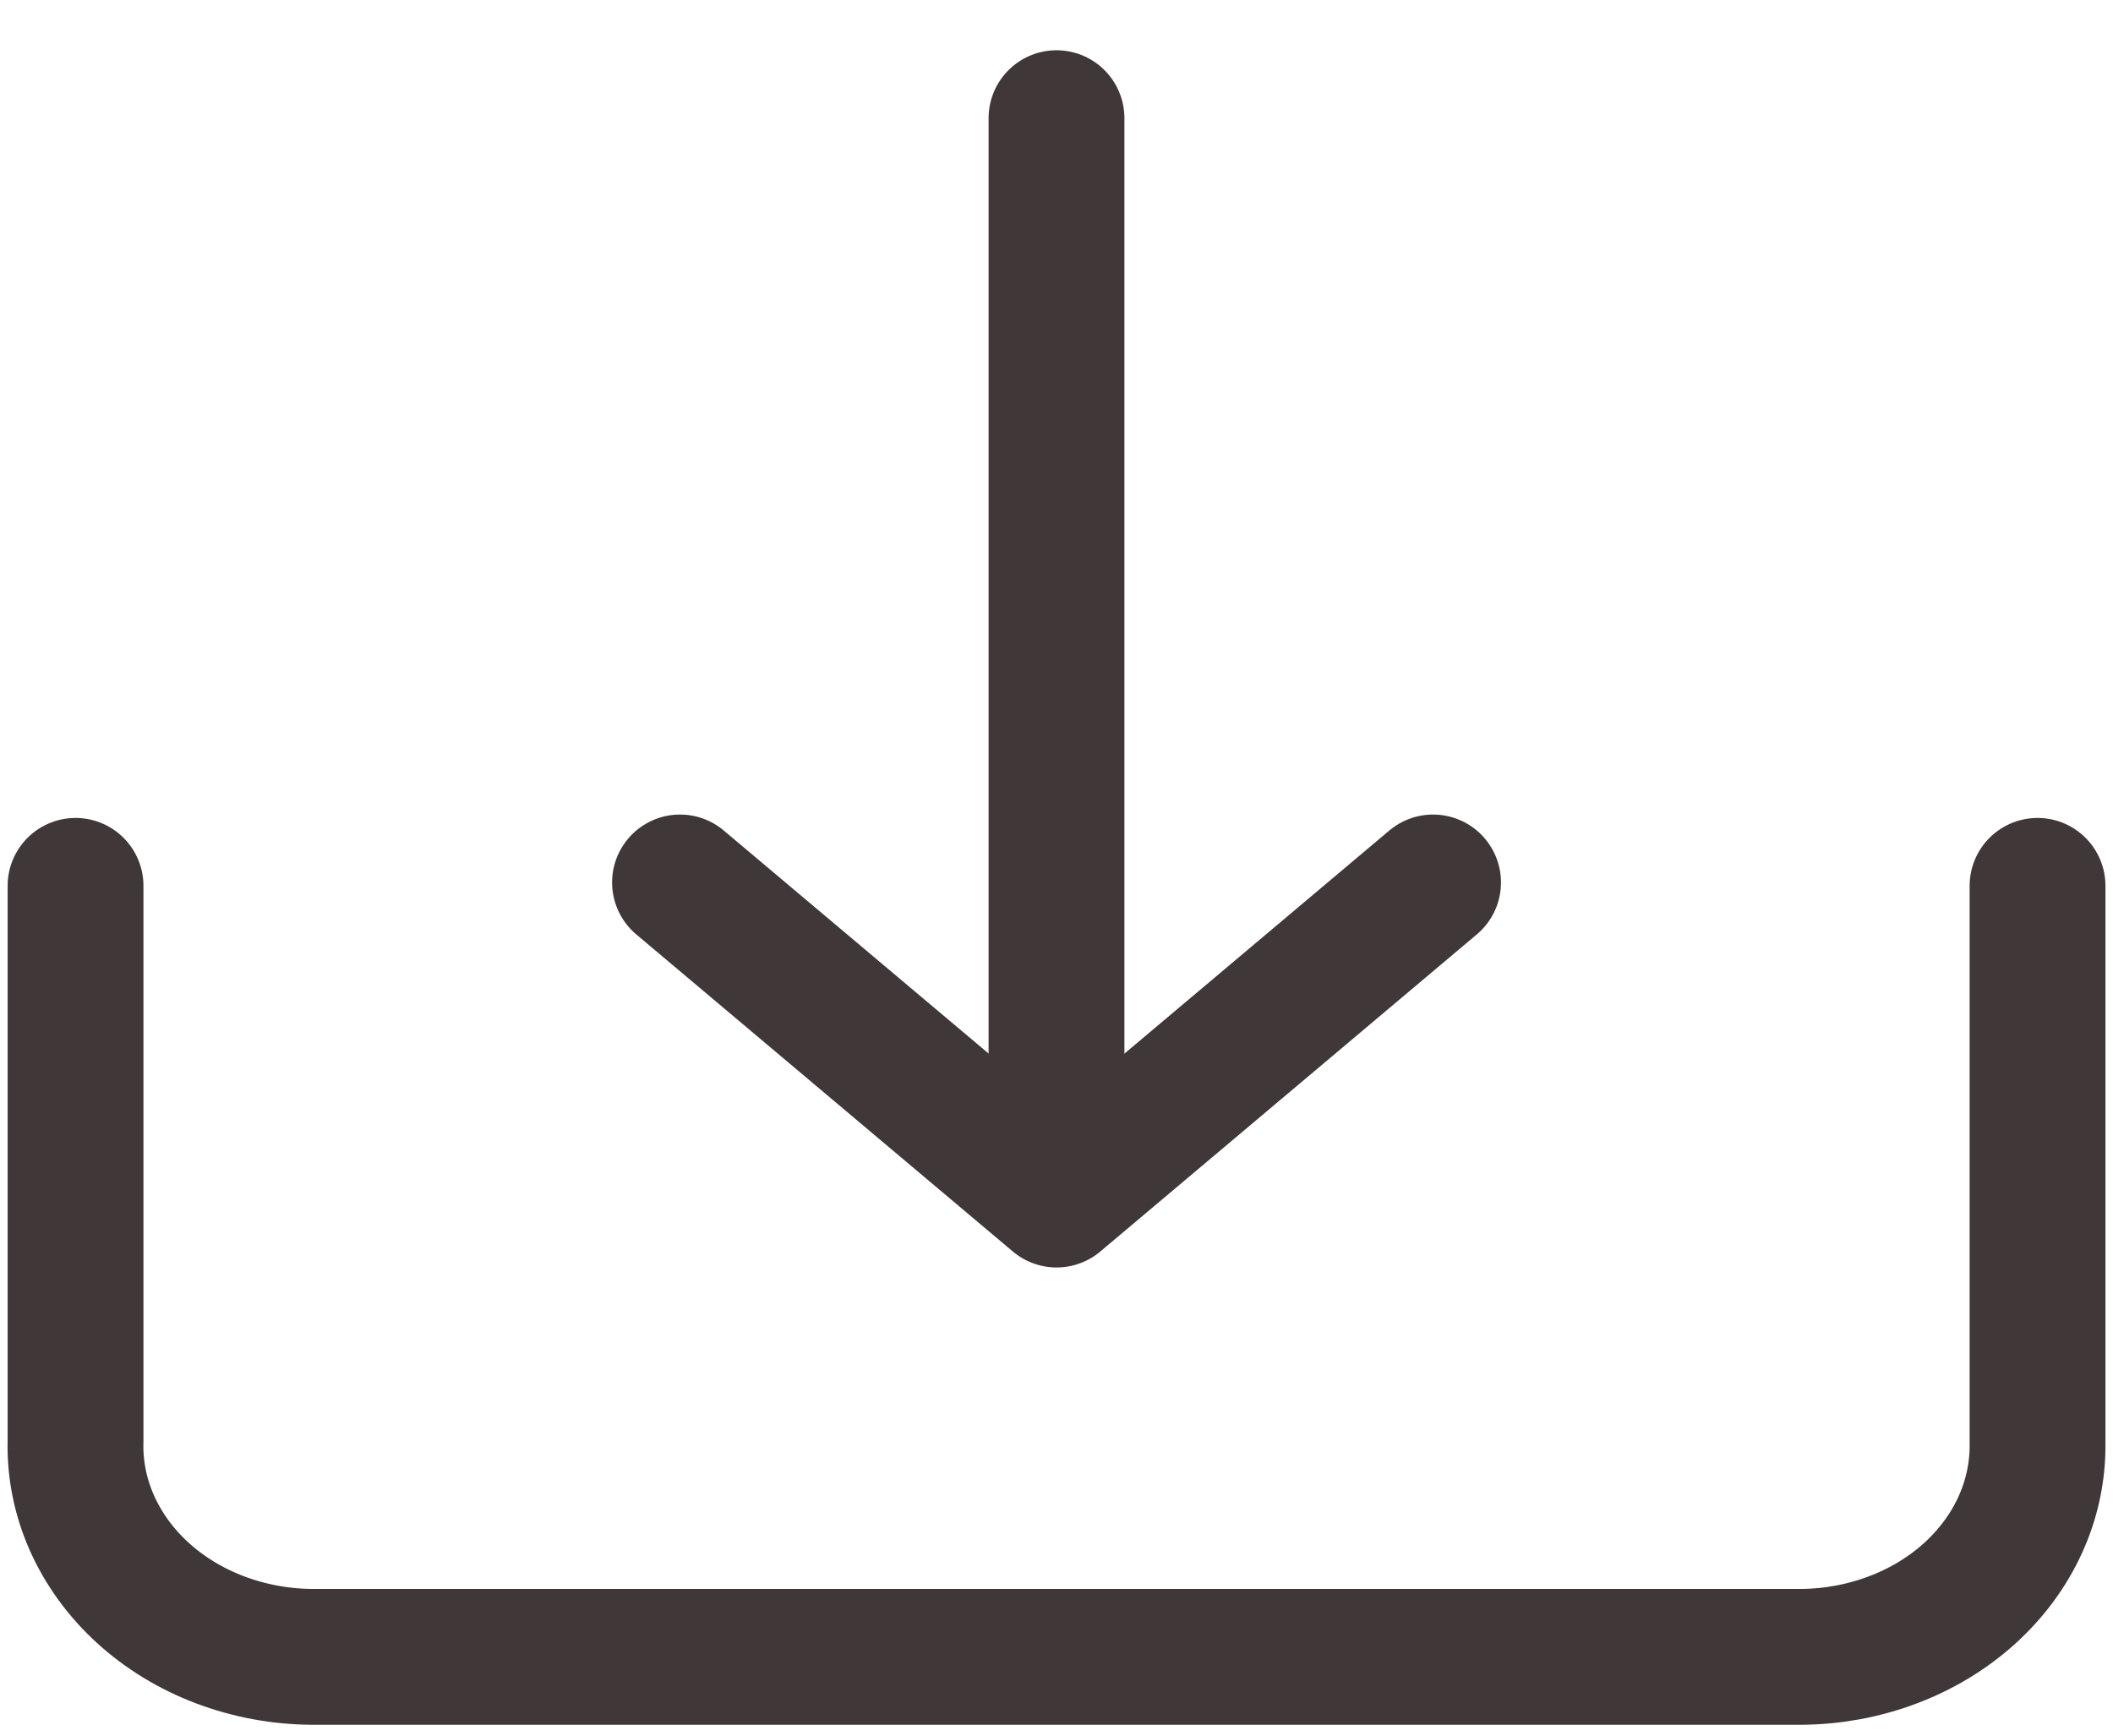 <svg width="28" height="23" viewBox="0 0 28 23" fill="none" xmlns="http://www.w3.org/2000/svg">
<g id="Group 1009">
<g id="Group 1008">
<path id="Vector" d="M27 11.739V19.134C27.004 19.501 26.926 19.866 26.771 20.206C26.616 20.547 26.386 20.857 26.096 21.119C25.805 21.381 25.459 21.59 25.077 21.733C24.695 21.877 24.285 21.953 23.87 21.956H4.131C3.712 21.953 3.297 21.875 2.912 21.729C2.527 21.583 2.179 21.37 1.887 21.103C1.596 20.836 1.368 20.521 1.215 20.175C1.063 19.83 0.99 19.461 1.001 19.09V11.739" stroke="#403838" stroke-width="1.8" stroke-linecap="round" stroke-linejoin="round"/>
<path id="Vector_2" d="M14 15.852V1.566" stroke="#403838" stroke-width="1.8" stroke-linecap="round" stroke-linejoin="round"/>
<path id="Vector_3" d="M9.011 11.694L14.001 15.896L18.99 11.694" stroke="#403838" stroke-width="1.8" stroke-linecap="round" stroke-linejoin="round"/>
</g>
</g>
</svg>
